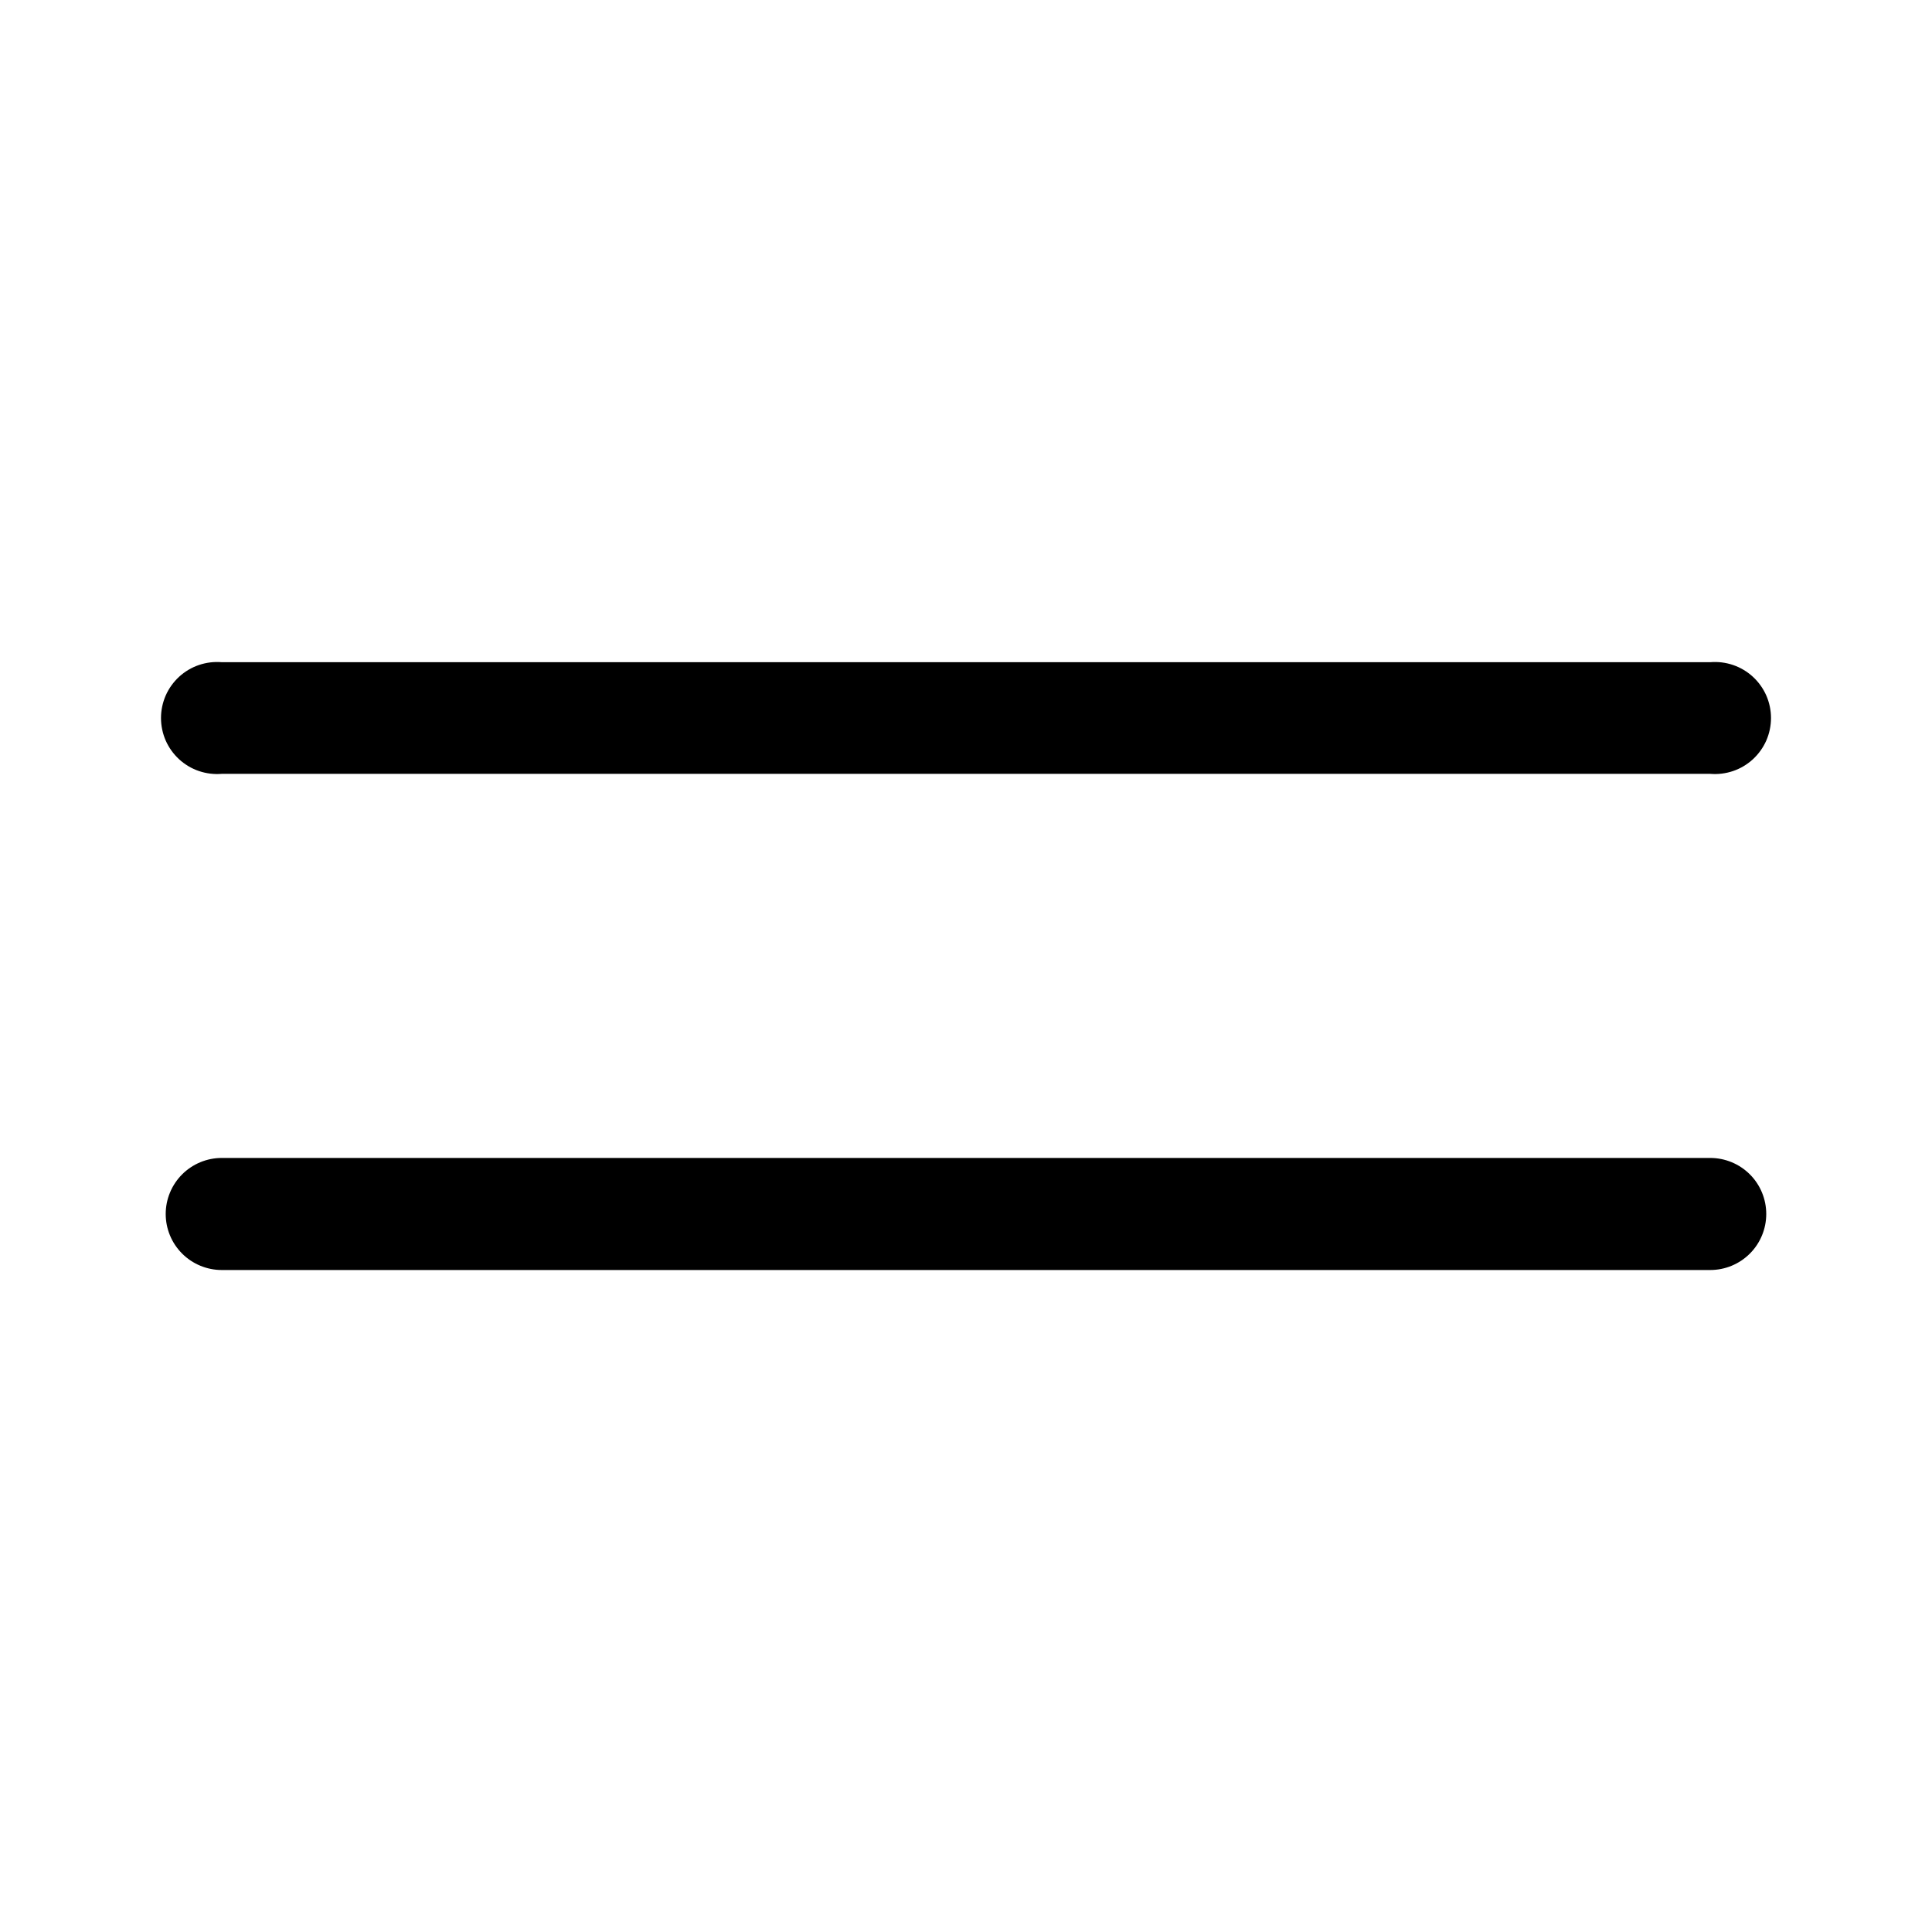 <svg width="48" height="48" viewBox="0 0 48 48" fill="none" xmlns="http://www.w3.org/2000/svg">
<path d="M42.491 19.226H5.509C5.317 19.242 5.124 19.218 4.942 19.156C4.759 19.094 4.592 18.994 4.45 18.864C4.308 18.733 4.195 18.575 4.117 18.399C4.04 18.222 4 18.032 4 17.839C4 17.646 4.04 17.456 4.117 17.279C4.195 17.103 4.308 16.945 4.45 16.814C4.592 16.684 4.759 16.584 4.942 16.522C5.124 16.46 5.317 16.436 5.509 16.452H42.491C42.683 16.436 42.876 16.46 43.058 16.522C43.241 16.584 43.408 16.684 43.55 16.814C43.692 16.945 43.805 17.103 43.883 17.279C43.96 17.456 44 17.646 44 17.839C44 18.032 43.96 18.222 43.883 18.399C43.805 18.575 43.692 18.733 43.55 18.864C43.408 18.994 43.241 19.094 43.058 19.156C42.876 19.218 42.683 19.242 42.491 19.226Z" fill="black"/>
<path d="M42.491 31.553H5.509C5.326 31.553 5.146 31.517 4.977 31.447C4.808 31.377 4.654 31.275 4.525 31.145C4.396 31.016 4.293 30.863 4.223 30.694C4.153 30.525 4.117 30.344 4.117 30.161C4.117 29.978 4.153 29.797 4.223 29.629C4.293 29.46 4.396 29.306 4.525 29.177C4.654 29.048 4.808 28.945 4.977 28.875C5.146 28.805 5.326 28.769 5.509 28.769H42.491C42.86 28.769 43.214 28.916 43.475 29.177C43.736 29.438 43.882 29.792 43.882 30.161C43.882 30.53 43.736 30.884 43.475 31.145C43.214 31.406 42.86 31.553 42.491 31.553Z" fill="black"/>
</svg>
